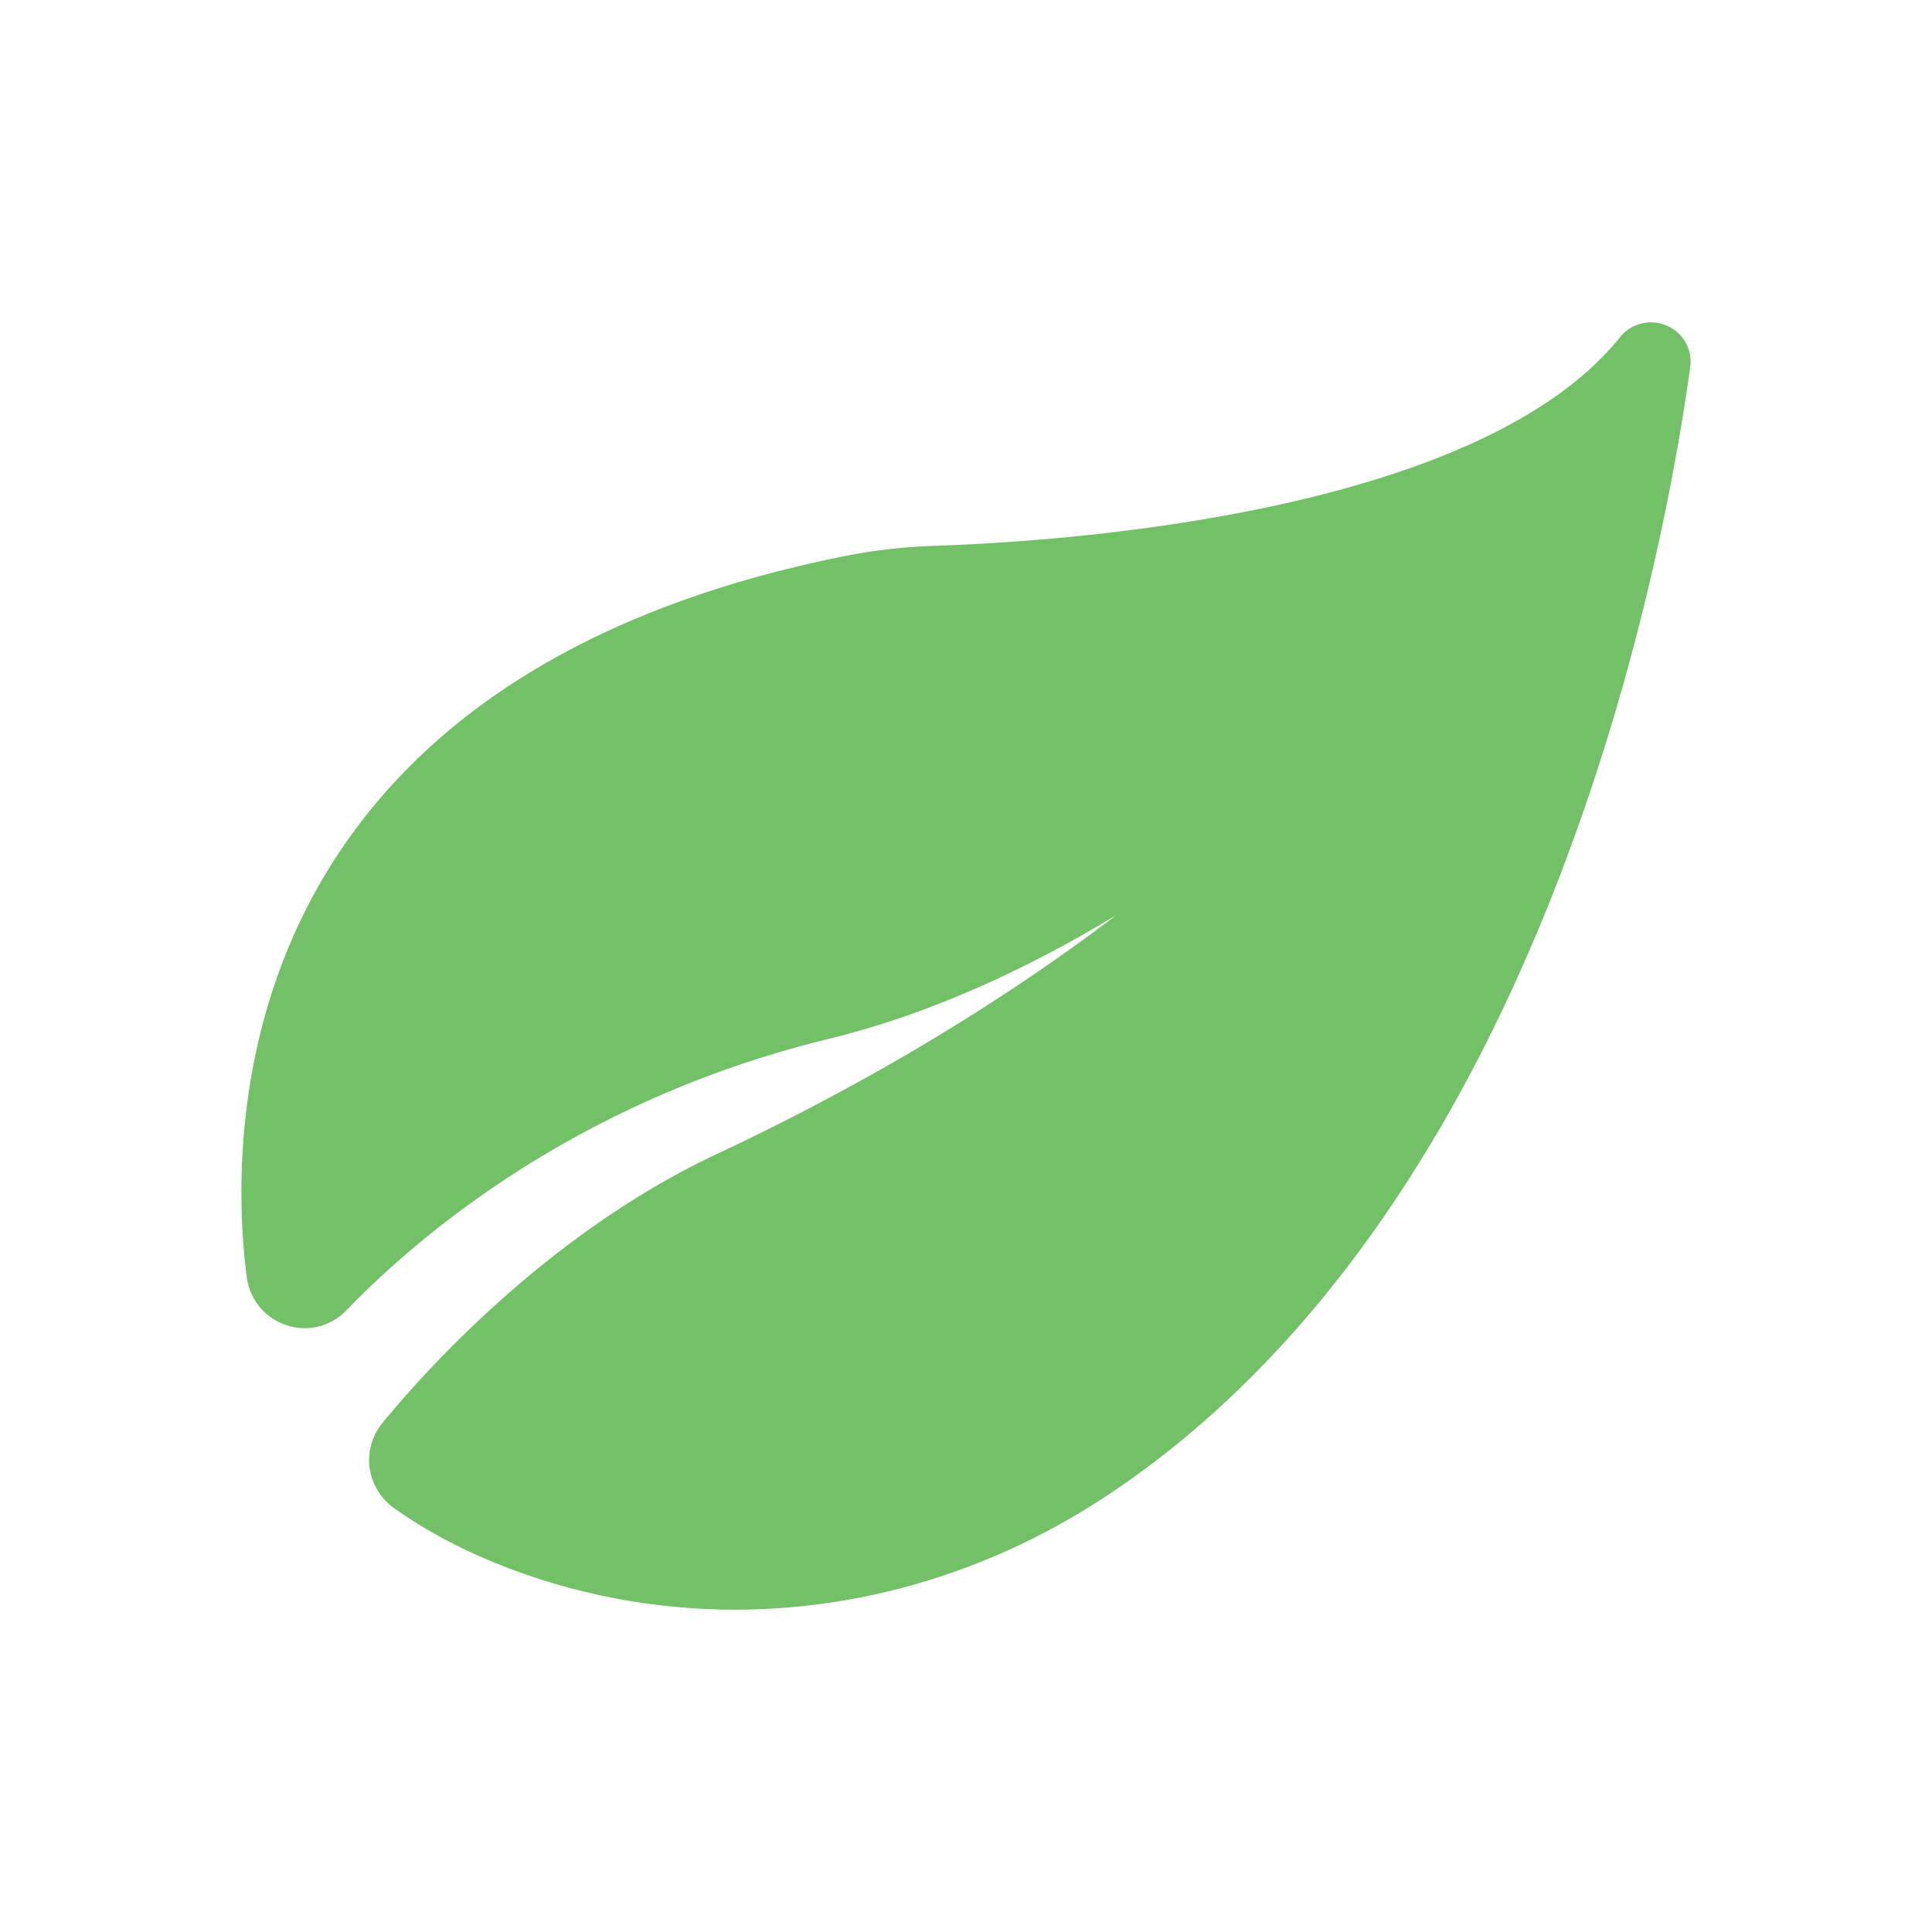 <?xml version="1.0" encoding="UTF-8"?>
<svg xmlns="http://www.w3.org/2000/svg" xmlns:xlink="http://www.w3.org/1999/xlink" version="1.1" width="512" height="512" x="0" y="0" viewBox="0 0 64 64" style="enable-background:new 0 0 512 512" xml:space="preserve" class="">
  <g>
    <path d="M55.221 10.79a1.313 1.313 0 0 0-1.564.39c-4.738 5.882-18.607 6.77-22.746 6.903a18.287 18.287 0 0 0-3.067.366C7.277 22.636 7.589 37.763 8.173 42.299c.097.75.601 1.362 1.315 1.599a1.906 1.906 0 0 0 1.988-.492c2.403-2.49 7.671-6.969 15.952-8.985 3.422-.833 6.668-2.36 9.557-4.111-3.375 2.564-7.731 5.332-13.243 7.92-5.526 2.596-9.586 7.096-11.075 8.909a1.943 1.943 0 0 0-.423 1.483c.072.536.368 1.023.812 1.338 1.414 1.004 3.099 1.813 5.006 2.408 2.053.638 4.168.954 6.286.954 4.28 0 8.564-1.287 12.329-3.782 14.464-9.588 18.439-31.031 19.312-37.373a1.292 1.292 0 0 0-.768-1.377z" fill="#73c167" opacity="1" data-original="#000000" class=""></path>
  </g>
</svg>
